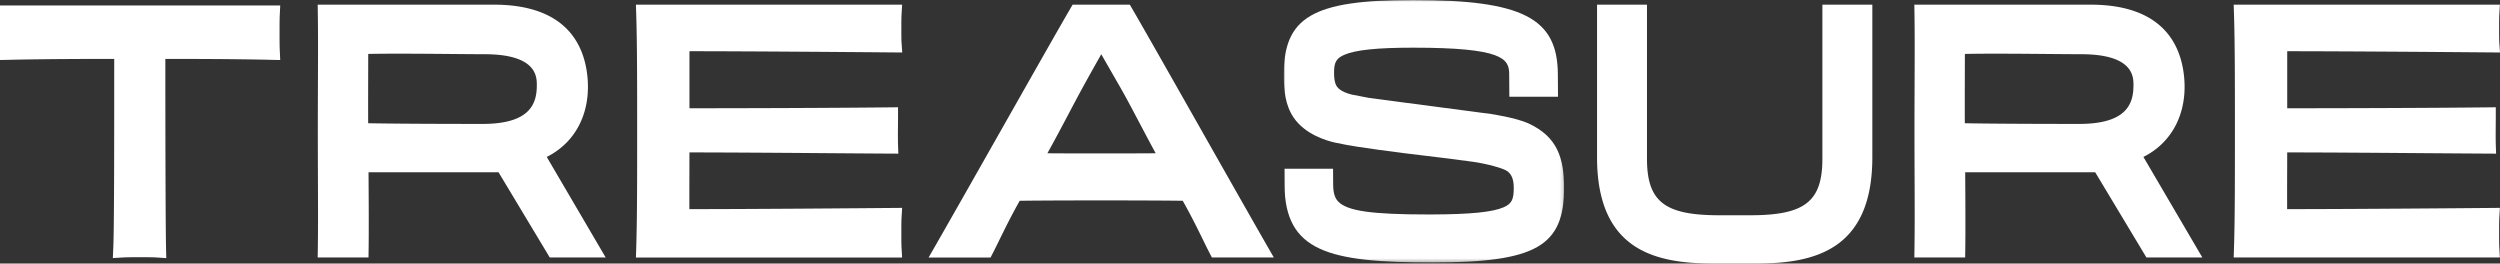 <svg width="721" height="76" xmlns="http://www.w3.org/2000/svg" xmlns:xlink="http://www.w3.org/1999/xlink"><rect width="100%" height="100%" fill="#333333" stroke="none"/><defs><path id="a" d="M0 0h80.836v75.69H0z"/></defs><g fill="none" fill-rule="evenodd"><path d="M80.817 1.573H0V17.31l2.647-.06c10.259-.235 21.692-.256 30.293-.26 0 25.526-.009 48.91-.272 54.566l-.132 2.865 2.863-.163c1.431-.082 3.484-.082 4.843-.082 1.374 0 3.674 0 4.889.08l2.822.187-.067-2.828c-.12-5.194-.198-26.363-.203-54.625 8.658.004 20.159.025 30.36.26l2.769.064-.125-2.77c-.066-1.415-.066-3.549-.066-5.263 0-1.721 0-3.67.064-4.996l.132-2.713zm176.59 13.543l2.8.023-.198-2.795c-.062-.862-.062-2.688-.062-4.156 0-1.498 0-3.045.064-4.098l.166-2.742H183.4l.085 2.668c.272 8.47.272 20.202.272 33.788 0 14.099 0 25.236-.272 33.79l-.084 2.67h76.765l-.154-2.732c-.064-1.144-.064-2.933-.064-4.372 0-1.668 0-3.392.064-4.443l.166-2.767-2.77.023c-8.872.079-38.422.325-58.588.345-.018-3.343-.006-7.445.005-11.506.005-1.644.01-3.281.013-4.858 12.376.013 26.846.122 39.712.22 6.589.05 12.713.097 17.842.123l2.686.015-.088-2.685c-.046-1.464-.027-3.877-.01-5.816.005-.865.012-1.654.012-2.26v-2.616l-2.615.028c-15.645.172-39.648.254-57.536.26V14.769c17.986.02 44.152.224 58.567.347M720.97 59.949l-2.768.025c-8.873.077-38.425.323-58.591.343a1563.8 1563.8 0 01.007-11.504l.014-4.86c12.375.015 26.845.124 39.711.222 6.587.048 12.713.095 17.842.123l2.684.015-.086-2.685c-.046-1.464-.027-3.879-.012-5.818.007-.865.014-1.653.014-2.26v-2.614l-2.616.028c-15.644.172-39.649.252-57.535.26V14.77c17.986.018 44.152.222 58.568.345l2.798.025-.197-2.793c-.06-.864-.06-2.69-.06-4.16 0-1.497 0-3.045.062-4.098l.163-2.742h-76.774l.086 2.67c.27 8.467.27 20.202.27 33.788 0 14.099 0 25.236-.27 33.789l-.084 2.668h76.761l-.15-2.73c-.064-1.143-.064-2.932-.064-4.373 0-1.667 0-3.392.062-4.445l.165-2.765zM525.578 45.76c0 12.353-5.042 16.318-20.756 16.318h-9.074c-15.715 0-20.758-3.965-20.758-16.317V1.34h-14.403v44.018c0 27 16.985 30.641 33.6 30.641h12.195c16.616 0 33.6-3.64 33.6-30.641V1.34h-14.404v44.42z" fill="#FFF"/><g transform="translate(370.24)"><mask id="b" fill="#fff"><use xlink:href="#a"/></mask><path d="M70.515 35.562c-3.65-1.618-10.4-2.636-10.73-2.685l-35.071-4.615-5.132-.99c-1.51-.379-2.711-.9-3.47-1.503-1.028-.817-1.588-1.818-1.61-4.755-.02-3.028.64-4.195 2.948-5.205 3.205-1.406 9.505-2.06 19.825-2.06 25.695 0 27.704 3.131 27.734 7.553l.046 6.592H79.09l-.047-6.592C78.93 5.176 68.78 0 37.272 0 8.243 0-.117 4.908.003 21.878c.028 4.129.394 8.447 2.857 12.047 3.35 4.899 9.555 6.688 12.067 7.232 4.096.883 8.263 1.465 12.365 2.039 5.2.726 9.498 1.237 13.652 1.734 4.14.493 8.419 1.002 13.578 1.723 3.746.524 8.837 1.823 10.045 2.783 1.202.954 1.744 2.393 1.76 4.663.025 3.443-.599 4.662-2.897 5.673-3.188 1.4-9.551 2.042-20.636 2.076l-1.297.001c-16.098 0-23.072-.992-25.733-3.662-.695-.697-1.5-1.88-1.52-4.856l-.031-4.662H.175l.032 4.565C.34 72.568 12.902 75.689 42.9 75.689c29.899 0 38.053-4.681 37.935-21.783-.057-8.193-1.828-14.446-10.32-18.344" fill="#FFF" mask="url(#b)"/></g><path d="M333.305 44.203c-5.574.043-11.333.043-15.436.045h-.615c-4.053 0-9.734 0-15.188-.043 2.118-3.793 4.232-7.793 6.156-11.436 1.475-2.79 2.869-5.429 4.121-7.706l.002-.005c.886-1.618 1.7-3.085 2.452-4.433l2.809-4.988c1.056 1.85 2.318 4.046 3.872 6.752l1.464 2.546c1.698 2.943 3.642 6.633 5.7 10.536 1.53 2.9 3.094 5.868 4.663 8.732m13.11-6.765C337.943 22.5 329.944 8.39 326.59 2.63l-.749-1.283h-16.5l-.748 1.283c-3.361 5.77-11.378 19.91-19.866 34.883-7.053 12.44-14.225 25.09-18.692 32.874l-2.225 3.875h17.867l.722-1.397c.43-.83.973-1.94 1.615-3.248 1.573-3.207 3.672-7.491 6.072-11.715 9.684-.14 37.329-.14 47.01 0 2.397 4.219 4.495 8.501 6.068 11.704a173.716 173.716 0 001.619 3.259l.725 1.397h17.863l-2.224-3.875c-4.477-7.8-11.668-20.485-18.734-32.95M154.818 24.582c0 5.194-1.78 11.158-15.663 11.158-14.622 0-26.936-.075-32.976-.198-.021-4.424-.009-9.387.004-14.233.005-1.95.01-3.882.012-5.752 6.333-.143 16.782-.05 24.682.02 3.62.032 6.757.06 8.826.06 15.115 0 15.115 6.498 15.115 8.945m14.594-2.501c-.945-9.459-6.395-20.734-26.978-20.734H91.622l.038 2.626c.087 6.01.062 12.569.033 20.165-.016 4.213-.033 8.743-.033 13.665 0 5.008.017 9.563.033 13.777.03 7.516.054 14.006-.033 20.059l-.038 2.623h14.653l.036-2.55c.072-5.203.034-13.506-.027-22.03h37.494l14.776 24.58h16.126l-17-29.004c8.33-4.148 12.775-12.764 11.733-23.177m445.879 2.501c0 5.194-1.78 11.158-15.664 11.158-14.623 0-26.935-.075-32.975-.198-.022-4.424-.01-9.386.003-14.233l.015-5.752c6.331-.143 16.78-.05 24.68.02 3.62.032 6.757.06 8.824.06 15.117 0 15.117 6.498 15.117 8.945m14.594-2.501c-.947-9.459-6.396-20.734-26.977-20.734h-50.815l.04 2.626c.087 6.01.062 12.569.033 20.165-.016 4.213-.034 8.743-.034 13.665 0 5.008.018 9.563.034 13.777.029 7.516.054 14.006-.034 20.059l-.037 2.623h14.653l.036-2.55c.072-5.26.034-13.543-.027-22.03h37.493l14.777 24.58h16.126l-17.001-29.004c8.329-4.148 12.773-12.764 11.733-23.177" fill="#FFF"/></g></svg>